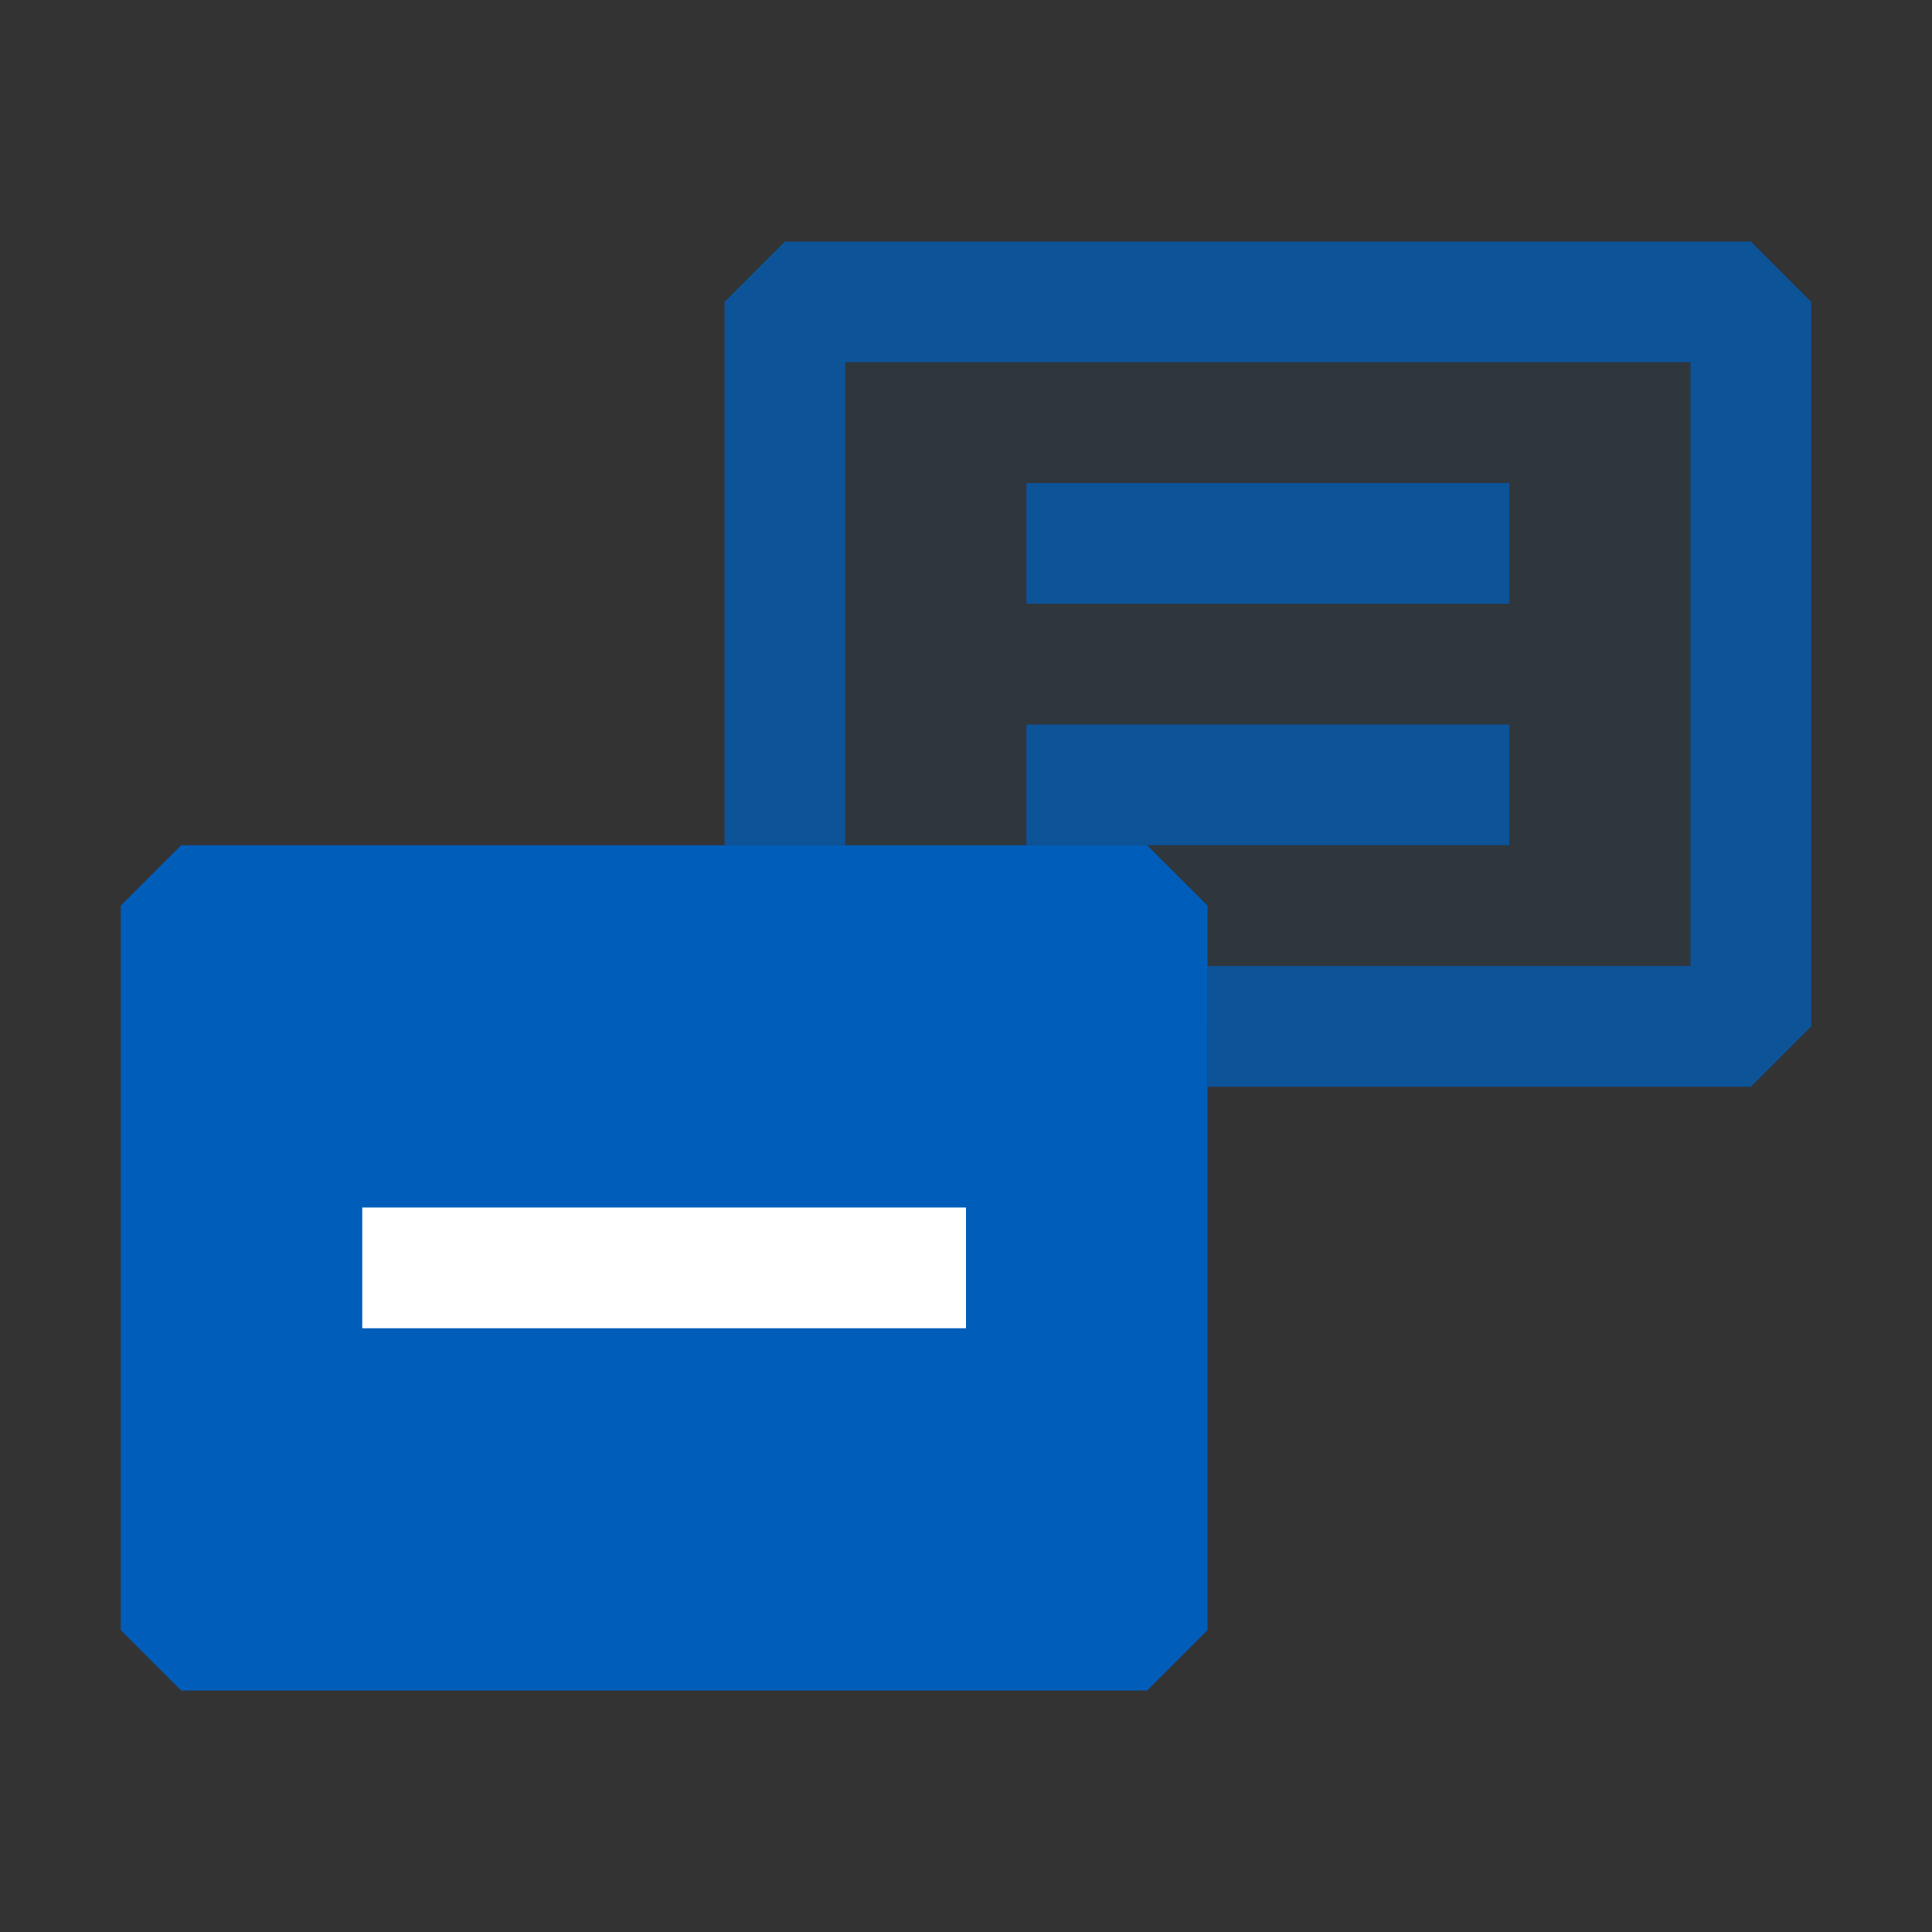 <svg xmlns="http://www.w3.org/2000/svg" viewBox="0 0 16 16">
  <rect x="0" y="0" width="16" height="16" fill="#333333" stroke="none"/>
  <defs>
    <style>.canvas{fill: none; opacity: 0;}.light-blue-10{fill: #005dba; opacity: 0.1;}.light-blue{fill: #005dba; opacity: 1;}.white{fill: #ffffff; opacity: 1;}.cls-1{opacity:0.75;}</style>
  </defs>
  <title>Enumeration</title>
  <g id="canvas">
    <path class="canvas" d="M16,16H0V0H16Z" />
  </g>
  <g id="level-1">
    <g class="cls-1">
      <path class="light-blue-10" d="M14.5,2.5v6H9V7H6.5V2.5Z" />
      <path class="light-blue" d="M12.5,4V5h-4V4Zm-4,3h4V6h-4ZM15,2.5v6l-.5.5H10V8h4V3H7V7H6V2.5L6.5,2h8Z" />
    </g>
    <path class="light-blue" d="M9.5,7h-8L1,7.5v6l.5.5h8l.5-.5v-6Z" />
    <path class="white" d="M8,11H3V10H8Z" />
  </g>
</svg>
